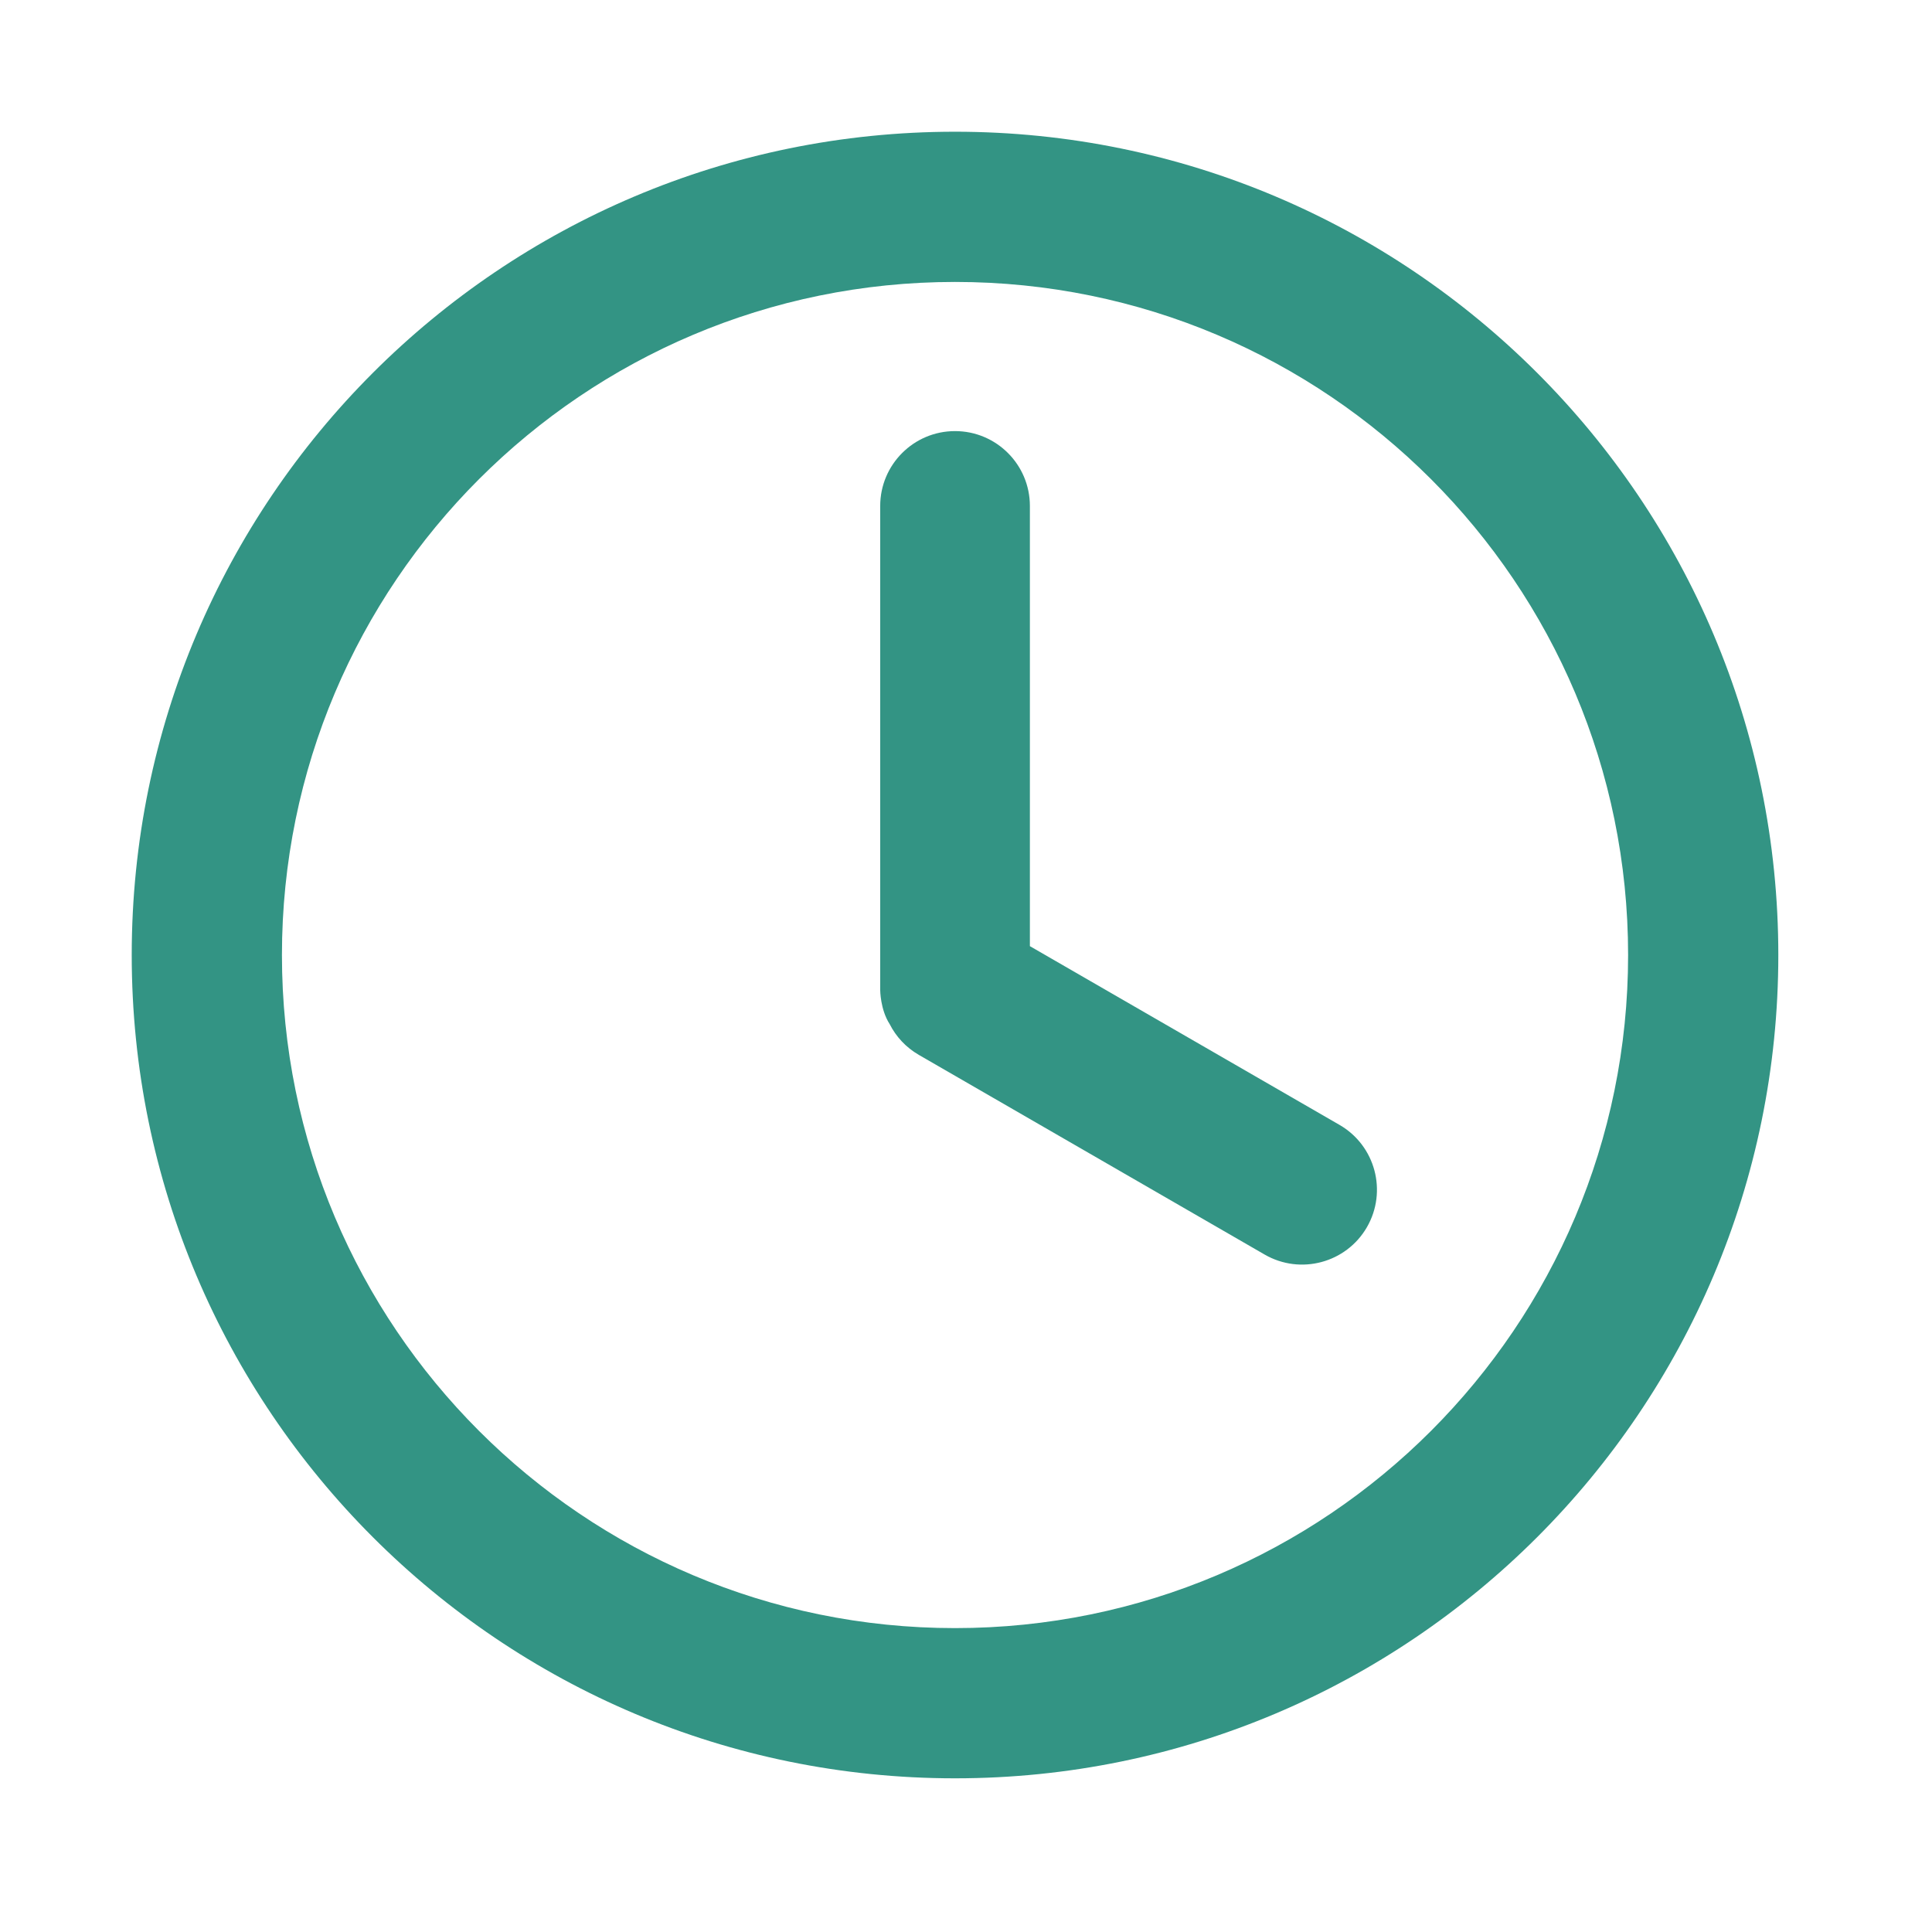 <svg width="44" height="44" viewBox="0 0 44 44" fill="none" xmlns="http://www.w3.org/2000/svg">
<path d="M40.5 21.75C40.5 32.105 32.105 40.5 21.75 40.5C11.395 40.5 3 32.105 3 21.75C3 11.395 11.395 3 21.75 3C32.105 3 40.5 11.395 40.5 21.75ZM6.421 21.75C6.421 30.216 13.284 37.079 21.75 37.079C30.216 37.079 37.079 30.216 37.079 21.75C37.079 13.284 30.216 6.421 21.75 6.421C13.284 6.421 6.421 13.284 6.421 21.75Z" fill="#007A66" fill-opacity="0.8"/>
<path d="M21.75 9.818C20.809 9.818 20.046 10.582 20.046 11.523V22.546C20.046 22.546 20.046 22.99 20.262 23.324C20.406 23.608 20.631 23.854 20.927 24.025L28.802 28.572C29.617 29.042 30.66 28.763 31.131 27.948C31.601 27.132 31.322 26.09 30.507 25.619L23.455 21.548V11.523C23.455 10.582 22.692 9.818 21.75 9.818Z" fill="#007A66" fill-opacity="0.8"/>
</svg>
